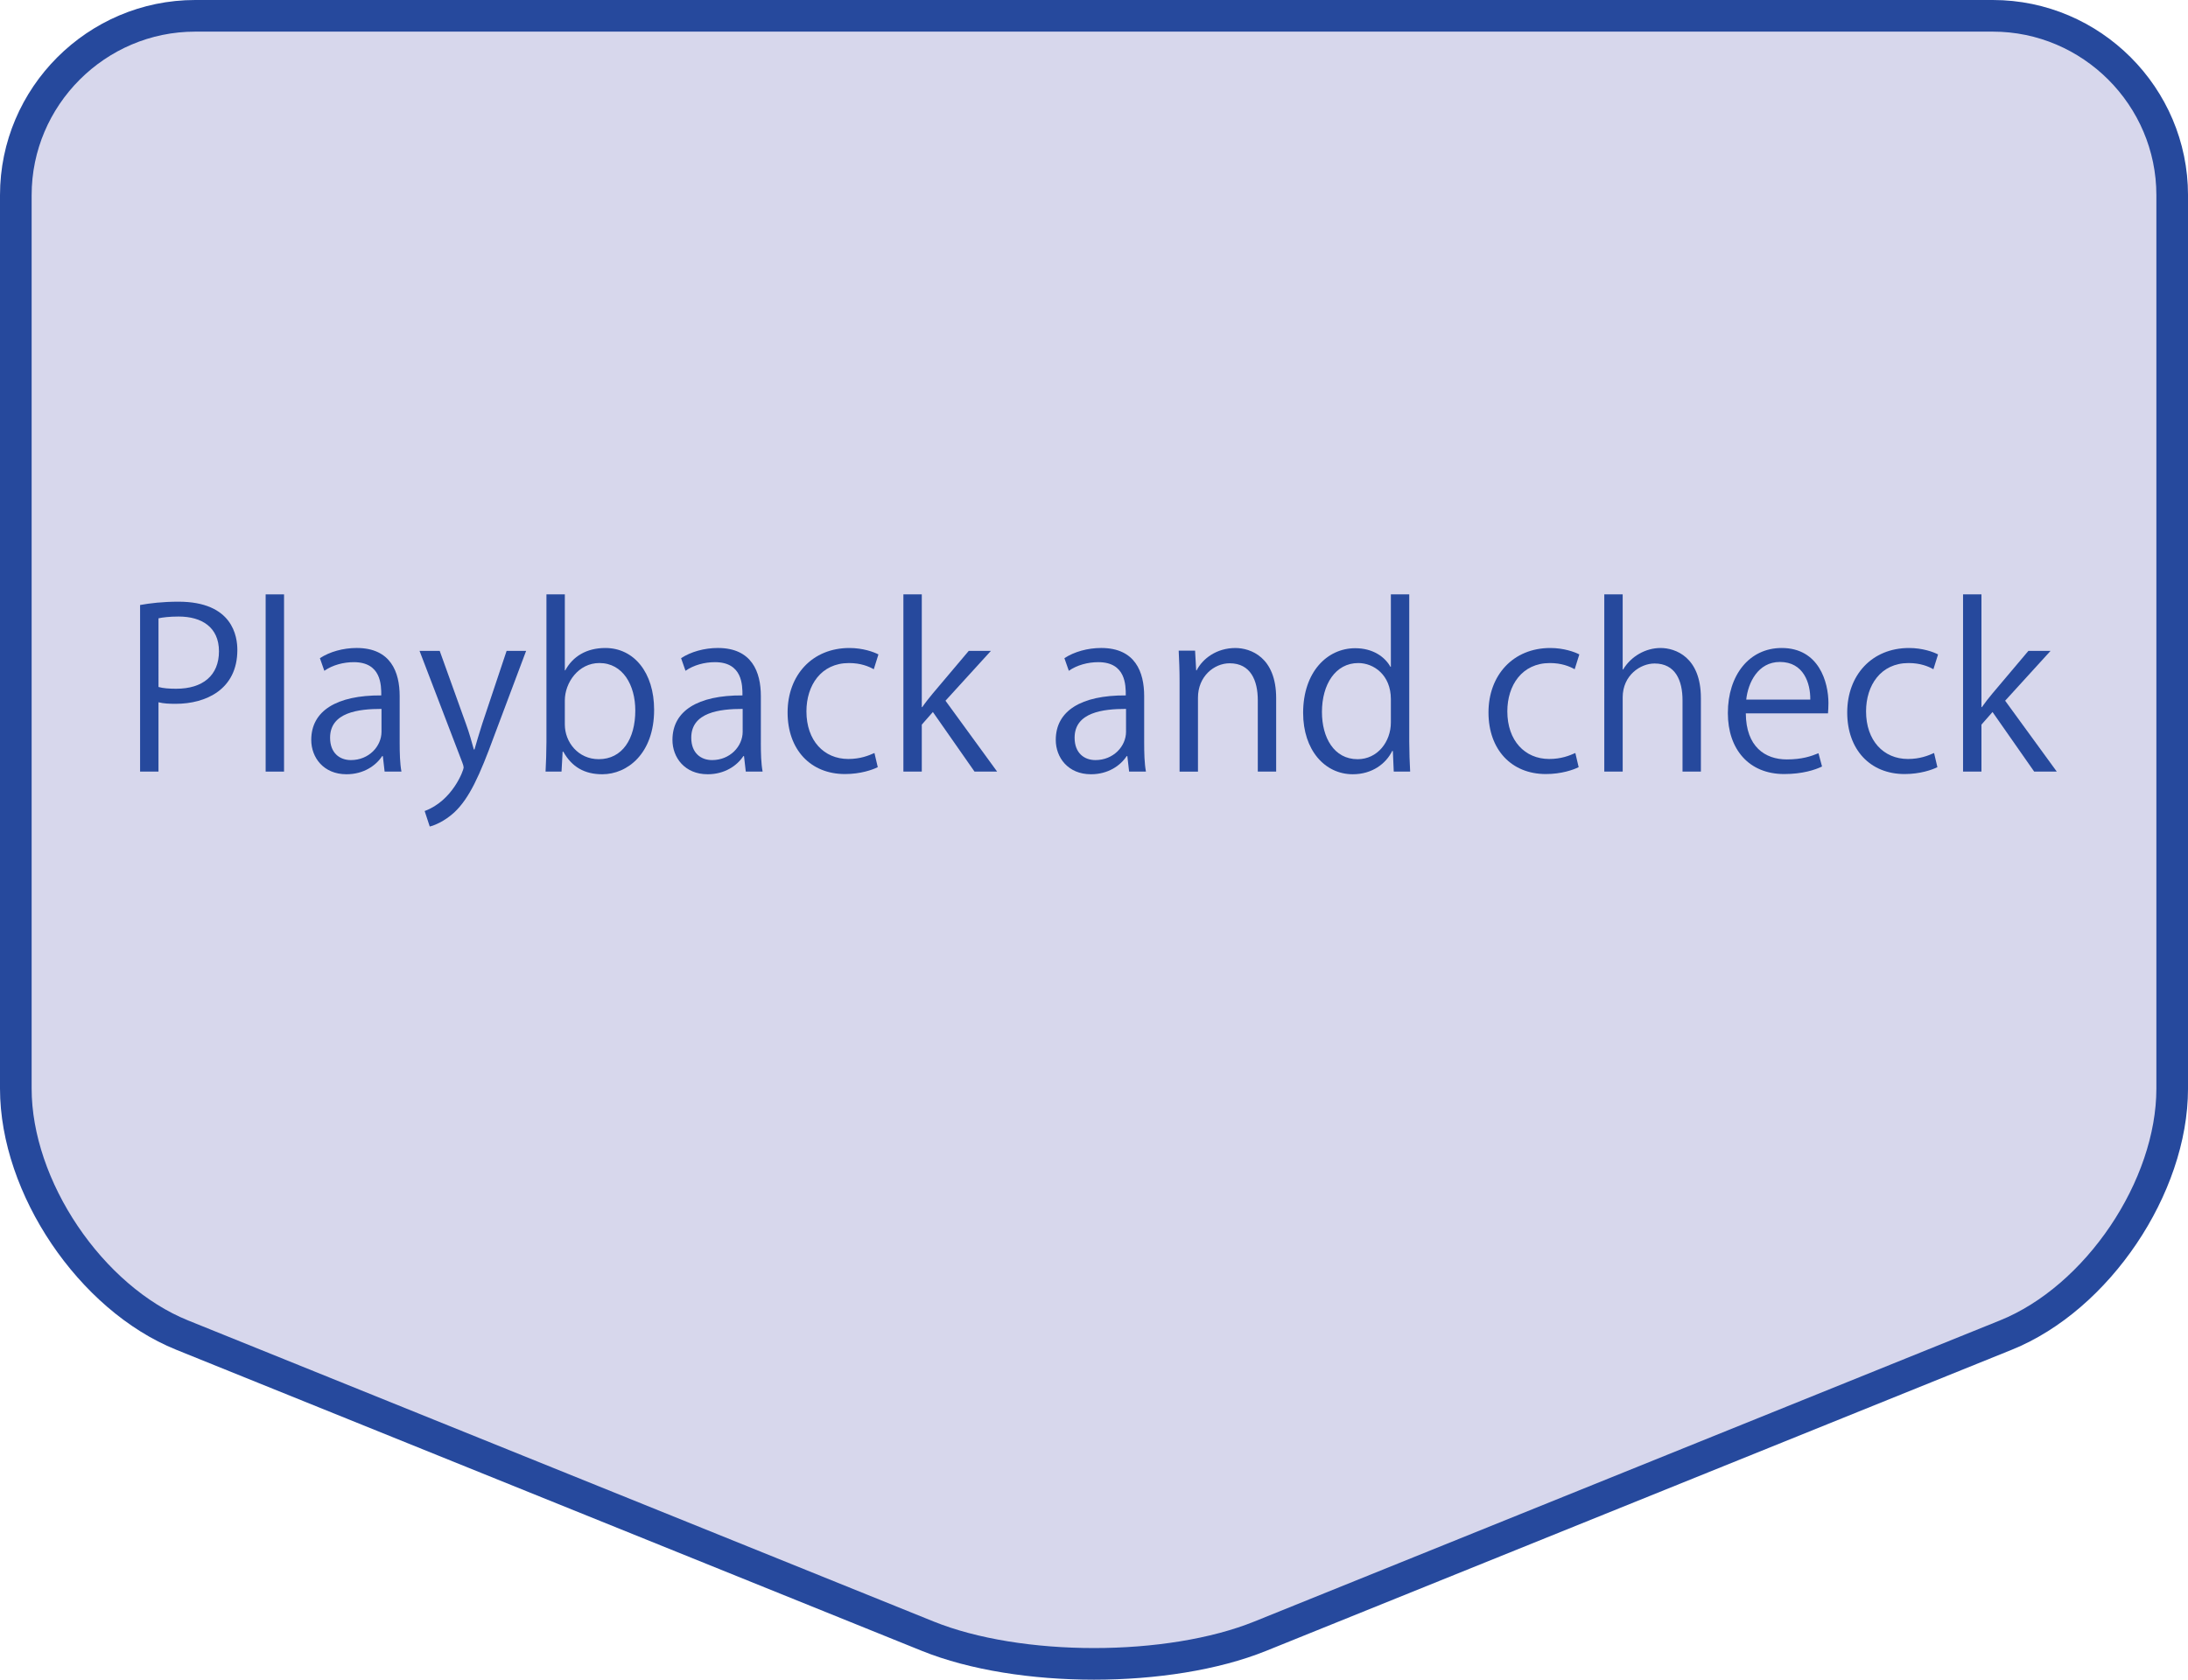 <?xml version="1.0" encoding="utf-8"?>
<!-- Generator: Adobe Illustrator 28.0.0, SVG Export Plug-In . SVG Version: 6.00 Build 0)  -->
<svg version="1.1" id="レイヤー_1" xmlns="http://www.w3.org/2000/svg" xmlns:xlink="http://www.w3.org/1999/xlink" x="0px"
	 y="0px" width="138.324px" height="106.213px" viewBox="0 0 138.324 106.213" style="enable-background:new 0 0 138.324 106.213;"
	 xml:space="preserve">
<style type="text/css">
	.st0{fill:#D7D7EC;}
	.st1{fill:none;stroke:#26499D;stroke-width:2;stroke-miterlimit:10;}
	.st2{fill:#26499D;}
</style>
<g id="レイヤー_1_00000017502640458959290340000002094827765961914548_">
	<g>
		<path class="st0" d="M125.986,1c6.236,0,11.339,5.102,11.339,11.339v56.498c0,6.236-4.731,13.25-10.513,15.585l-47.136,19.039
			c-5.782,2.336-15.244,2.336-21.027,0L11.513,84.422C5.731,82.086,1,75.073,1,68.837V12.339C1,6.102,6.102,1,12.339,1H125.986z"/>
		<path class="st1" d="M125.986,1c6.236,0,11.339,5.102,11.339,11.339v56.498c0,6.236-4.731,13.25-10.513,15.585l-47.136,19.039
			c-5.782,2.336-15.244,2.336-21.027,0L11.513,84.422C5.731,82.086,1,75.073,1,68.837V12.339C1,6.102,6.102,1,12.339,1H125.986z"/>
	</g>
</g>
<g id="レイヤー_2_00000075127093887797395400000013388610451140086458_">
</g>
<g>
	<path class="st2" d="M8.856,38.257c0.617-0.112,1.429-0.21,2.423-0.21c3.446,0,3.726,2.213,3.726,3.054
		c0,2.507-2.003,3.404-3.894,3.404c-0.406,0-0.771-0.014-1.092-0.098v4.384H8.856V38.257z M10.019,43.44
		c0.294,0.084,0.672,0.112,1.12,0.112c1.681,0,2.704-0.84,2.704-2.367s-1.092-2.199-2.549-2.199c-0.588,0-1.022,0.056-1.274,0.112
		V43.44z"/>
	<path class="st2" d="M17.957,48.791h-1.163V37.585h1.163V48.791z"/>
	<path class="st2" d="M25.267,46.97c0,0.63,0.014,1.289,0.112,1.821h-1.064l-0.112-0.98H24.16c-0.392,0.602-1.176,1.148-2.255,1.148
		c-1.457,0-2.228-1.064-2.228-2.171c0-1.835,1.597-2.83,4.427-2.815c0-0.645,0-2.102-1.737-2.102c-0.658,0-1.345,0.182-1.863,0.546
		l-0.28-0.798c0.617-0.406,1.471-0.645,2.325-0.645c2.157,0,2.718,1.527,2.718,3.04V46.97z M24.118,44.827
		c-1.442,0-3.25,0.21-3.25,1.821c0,0.98,0.616,1.415,1.317,1.415c1.134,0,1.933-0.868,1.933-1.793V44.827z"/>
	<path class="st2" d="M33.261,41.157l-2.031,5.407c-0.91,2.479-1.555,3.908-2.507,4.804c-0.644,0.588-1.274,0.827-1.555,0.896
		l-0.322-0.98c1.779-0.658,2.465-2.591,2.465-2.745c0-0.07-0.028-0.182-0.084-0.322l-2.704-7.06h1.275l1.667,4.637
		c0.196,0.532,0.364,1.135,0.49,1.597h0.042c0.126-0.462,0.308-1.037,0.49-1.625l1.541-4.609H33.261z"/>
	<path class="st2" d="M35.736,42.39c0.476-0.883,1.345-1.415,2.535-1.415c1.807,0,3.082,1.555,3.082,3.908
		c0,2.773-1.695,4.076-3.277,4.076c-1.107,0-1.919-0.448-2.465-1.429h-0.042l-0.07,1.261H34.49c0.028-0.504,0.056-1.275,0.056-1.891
		v-9.315h1.163v4.805H35.736z M35.708,45.807c0,1.134,0.854,2.199,2.144,2.199c1.485,0,2.311-1.275,2.311-3.082
		c0-1.597-0.784-2.998-2.269-2.998c-1.331,0-2.186,1.247-2.186,2.367V45.807z"/>
	<path class="st2" d="M48.1,46.97c0,0.63,0.014,1.289,0.112,1.821h-1.064l-0.112-0.98h-0.042c-0.393,0.602-1.177,1.148-2.255,1.148
		c-1.457,0-2.227-1.064-2.227-2.171c0-1.835,1.597-2.83,4.426-2.815c0-0.645,0-2.102-1.737-2.102c-0.659,0-1.345,0.182-1.863,0.546
		l-0.28-0.798c0.617-0.406,1.471-0.645,2.325-0.645c2.157,0,2.718,1.527,2.718,3.04V46.97z M46.951,44.827
		c-1.442,0-3.25,0.21-3.25,1.821c0,0.98,0.616,1.415,1.317,1.415c1.134,0,1.933-0.868,1.933-1.793V44.827z"/>
	<path class="st2" d="M55.492,48.511c-0.336,0.168-1.092,0.435-2.073,0.435c-2.186,0-3.628-1.555-3.628-3.895
		c0-2.353,1.555-4.076,3.908-4.076c0.854,0,1.541,0.252,1.835,0.406l-0.294,0.938c-0.322-0.182-0.827-0.392-1.569-0.392
		c-1.765,0-2.689,1.415-2.689,3.054c0,1.849,1.106,3.012,2.647,3.012c0.756,0,1.275-0.21,1.653-0.378L55.492,48.511z"/>
	<path class="st2" d="M63.038,48.791h-1.429l-2.633-3.768l-0.701,0.798v2.97h-1.163V37.585h1.163v7.13h0.028
		c0.182-0.266,0.448-0.603,0.658-0.854l2.283-2.704h1.401l-2.872,3.152L63.038,48.791z"/>
	<path class="st2" d="M72.334,46.97c0,0.63,0.014,1.289,0.112,1.821h-1.064l-0.112-0.98h-0.042
		c-0.393,0.602-1.177,1.148-2.256,1.148c-1.457,0-2.227-1.064-2.227-2.171c0-1.835,1.597-2.83,4.426-2.815
		c0-0.645,0-2.102-1.737-2.102c-0.659,0-1.345,0.182-1.863,0.546l-0.28-0.798c0.617-0.406,1.471-0.645,2.325-0.645
		c2.158,0,2.718,1.527,2.718,3.04V46.97z M71.186,44.827c-1.443,0-3.25,0.21-3.25,1.821c0,0.98,0.616,1.415,1.317,1.415
		c1.135,0,1.934-0.868,1.934-1.793V44.827z"/>
	<path class="st2" d="M80.679,48.791h-1.162v-4.51c0-1.247-0.448-2.339-1.779-2.339c-0.995,0-2.003,0.84-2.003,2.171v4.679h-1.163
		v-5.673c0-0.785-0.027-1.359-0.056-1.975h1.036l0.07,1.247h0.028c0.378-0.743,1.261-1.415,2.451-1.415
		c0.952,0,2.577,0.575,2.577,3.166V48.791z"/>
	<path class="st2" d="M89.092,46.9c0,0.616,0.028,1.373,0.057,1.891h-1.037l-0.056-1.303h-0.042
		c-0.393,0.798-1.261,1.471-2.493,1.471c-1.766,0-3.138-1.527-3.138-3.88c0-2.578,1.513-4.09,3.292-4.09
		c1.12,0,1.877,0.546,2.227,1.177h0.028v-4.581h1.162V46.9z M87.93,44.21c0-1.527-1.079-2.283-2.06-2.283
		c-1.442,0-2.297,1.345-2.297,3.096c0,1.611,0.757,2.984,2.255,2.984c1.261,0,2.102-1.107,2.102-2.326V44.21z"/>
	<path class="st2" d="M99.802,48.511c-0.337,0.168-1.093,0.435-2.073,0.435c-2.186,0-3.628-1.555-3.628-3.895
		c0-2.353,1.555-4.076,3.908-4.076c0.854,0,1.541,0.252,1.835,0.406l-0.294,0.938c-0.322-0.182-0.827-0.392-1.569-0.392
		c-1.765,0-2.689,1.415-2.689,3.054c0,1.849,1.106,3.012,2.647,3.012c0.757,0,1.274-0.21,1.653-0.378L99.802,48.511z"/>
	<path class="st2" d="M107.53,48.791h-1.162v-4.51c0-1.247-0.448-2.326-1.766-2.326c-0.896,0-2.017,0.743-2.017,2.144v4.692h-1.163
		V37.585h1.163v4.749h0.027c0.505-0.84,1.429-1.359,2.368-1.359c0.938,0,2.549,0.575,2.549,3.166V48.791z"/>
	<path class="st2" d="M115.188,48.469c-0.435,0.21-1.232,0.477-2.396,0.477c-2.228,0-3.558-1.569-3.558-3.853
		c0-2.395,1.345-4.118,3.403-4.118c2.354,0,2.956,2.157,2.956,3.488c0,0.266-0.015,0.462-0.028,0.644h-5.196
		c0.014,2.115,1.219,2.914,2.591,2.914c0.953,0,1.527-0.196,2.003-0.392L115.188,48.469z M114.445,44.239
		c0.014-1.037-0.421-2.381-1.919-2.381c-1.401,0-2.018,1.331-2.13,2.381H114.445z"/>
	<path class="st2" d="M122.481,48.511c-0.337,0.168-1.093,0.435-2.073,0.435c-2.186,0-3.628-1.555-3.628-3.895
		c0-2.353,1.555-4.076,3.908-4.076c0.854,0,1.541,0.252,1.835,0.406l-0.294,0.938c-0.322-0.182-0.827-0.392-1.569-0.392
		c-1.765,0-2.689,1.415-2.689,3.054c0,1.849,1.106,3.012,2.647,3.012c0.757,0,1.274-0.21,1.653-0.378L122.481,48.511z"/>
	<path class="st2" d="M130.028,48.791H128.6l-2.634-3.768l-0.7,0.798v2.97h-1.163V37.585h1.163v7.13h0.027
		c0.183-0.266,0.448-0.603,0.659-0.854l2.283-2.704h1.4l-2.871,3.152L130.028,48.791z"/>
</g>
</svg>
